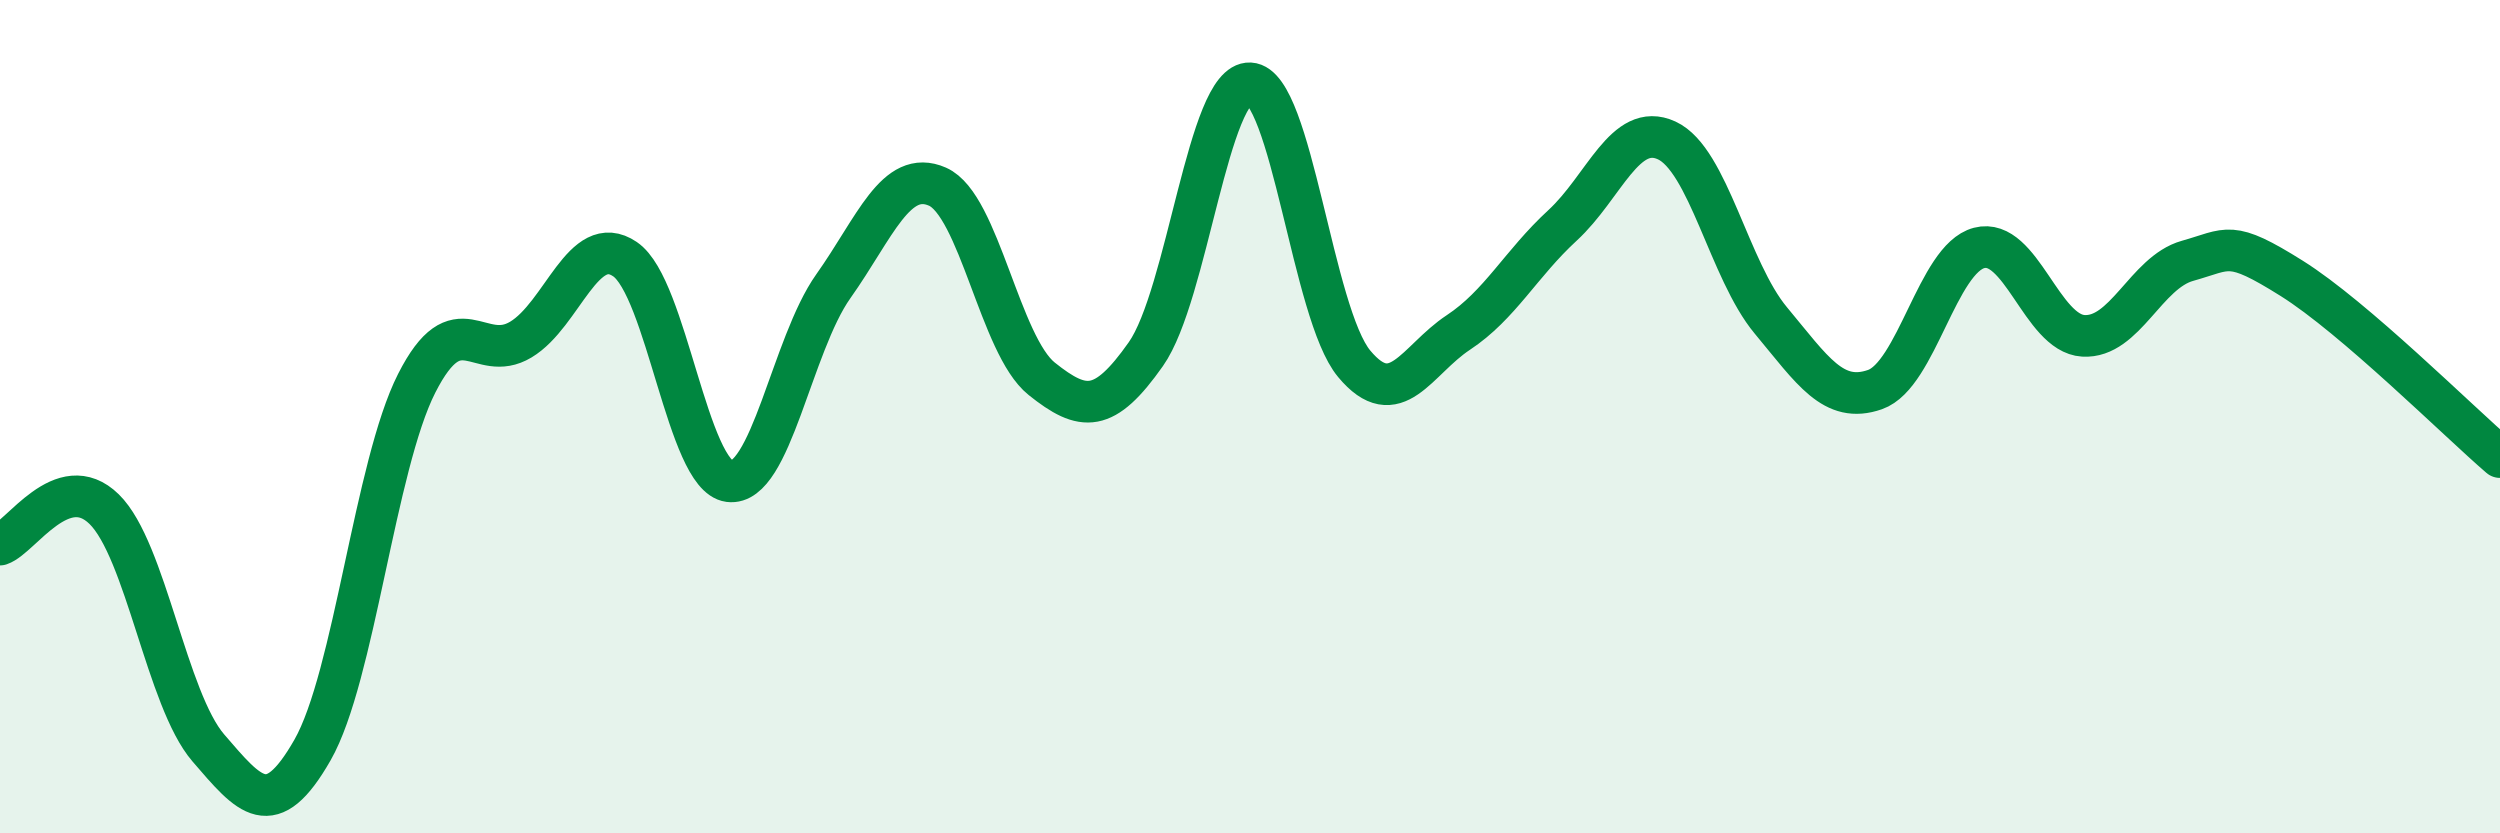 
    <svg width="60" height="20" viewBox="0 0 60 20" xmlns="http://www.w3.org/2000/svg">
      <path
        d="M 0,13.07 C 0.5,12.9 1.5,11.24 2.5,12.22 C 3.5,13.2 4,16.79 5,17.95 C 6,19.11 6.5,19.75 7.5,18 C 8.5,16.25 9,11.17 10,9.2 C 11,7.23 11.5,8.75 12.5,8.15 C 13.5,7.55 14,5.54 15,6.22 C 16,6.9 16.5,11.42 17.5,11.55 C 18.5,11.68 19,8.28 20,6.87 C 21,5.46 21.5,4.04 22.5,4.48 C 23.5,4.92 24,8.29 25,9.09 C 26,9.89 26.5,9.92 27.5,8.5 C 28.5,7.08 29,1.95 30,2 C 31,2.05 31.5,7.53 32.5,8.73 C 33.5,9.93 34,8.64 35,7.98 C 36,7.32 36.5,6.33 37.5,5.41 C 38.5,4.49 39,2.91 40,3.37 C 41,3.83 41.5,6.49 42.5,7.69 C 43.5,8.89 44,9.7 45,9.35 C 46,9 46.5,6.21 47.5,5.95 C 48.5,5.69 49,8 50,8.06 C 51,8.12 51.5,6.54 52.5,6.26 C 53.5,5.98 53.5,5.74 55,6.68 C 56.5,7.62 59,10.11 60,10.97L60 20L0 20Z"
        fill="#008740"
        opacity="0.1"
        stroke-linecap="round"
        stroke-linejoin="round"
      />
      <path
        d="M 0,13.07 C 0.5,12.9 1.5,11.24 2.5,12.22 C 3.5,13.2 4,16.79 5,17.95 C 6,19.11 6.5,19.75 7.5,18 C 8.5,16.25 9,11.17 10,9.2 C 11,7.23 11.5,8.75 12.5,8.15 C 13.5,7.55 14,5.54 15,6.22 C 16,6.9 16.5,11.42 17.5,11.55 C 18.5,11.68 19,8.28 20,6.87 C 21,5.46 21.5,4.04 22.5,4.48 C 23.5,4.92 24,8.29 25,9.09 C 26,9.89 26.5,9.92 27.5,8.5 C 28.5,7.08 29,1.95 30,2 C 31,2.05 31.5,7.53 32.5,8.73 C 33.5,9.93 34,8.64 35,7.98 C 36,7.32 36.5,6.33 37.5,5.41 C 38.5,4.49 39,2.91 40,3.37 C 41,3.83 41.5,6.49 42.5,7.69 C 43.5,8.89 44,9.7 45,9.35 C 46,9 46.5,6.21 47.5,5.95 C 48.5,5.69 49,8 50,8.06 C 51,8.12 51.5,6.54 52.5,6.26 C 53.5,5.98 53.5,5.74 55,6.68 C 56.5,7.62 59,10.11 60,10.97"
        stroke="#008740"
        stroke-width="1"
        fill="none"
        stroke-linecap="round"
        stroke-linejoin="round"
      />
    </svg>
  